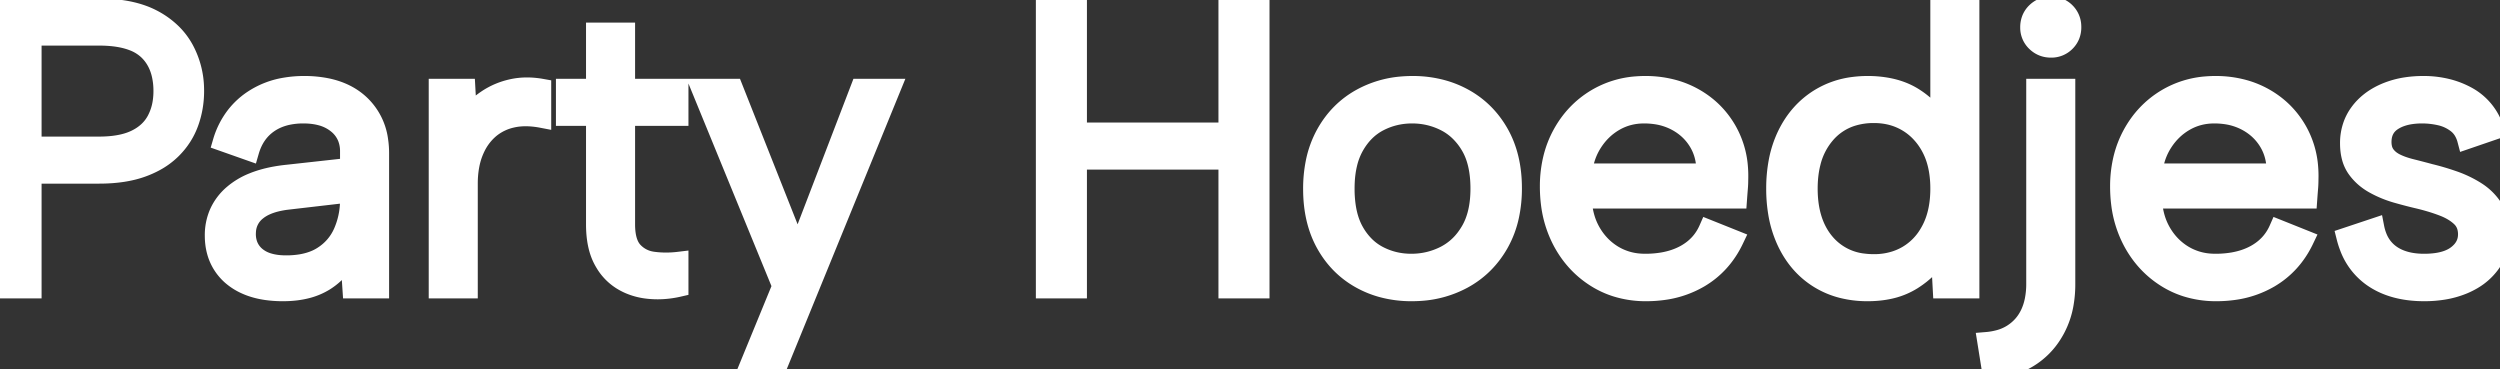 <svg xmlns="http://www.w3.org/2000/svg" width="124.6" height="18.4" viewBox="0 0 124.6 18.4"><rect x="0" y="0" width="124.6" height="18.4" fill="#333333" stroke="none"/><g id="svgGroup" stroke-linecap="round" fill-rule="evenodd" font-size="9pt" stroke="#ffffff" stroke-width="0.25mm" fill="#ffffff"><path d="M 52.1 14.4 L 52.1 0.4 L 53.7 0.4 L 53.7 6.58 L 61.2 6.58 L 61.2 0.4 L 62.8 0.4 L 62.8 14.4 L 61.2 14.4 L 61.2 7.98 L 53.7 7.98 L 53.7 14.4 L 52.1 14.4 Z M 39.76 12.48 L 42.86 4.4 L 44.42 4.4 L 38.7 18.4 L 37.26 18.4 L 38.96 14.26 L 34.92 4.4 L 36.56 4.4 L 39.76 12.48 Z M 116.92 11.82 L 118.36 11.34 A 2.66 2.66 0 0 0 118.503 11.825 A 1.956 1.956 0 0 0 118.8 12.33 Q 119.12 12.72 119.63 12.92 A 2.791 2.791 0 0 0 120.22 13.076 Q 120.492 13.119 120.8 13.12 A 4.611 4.611 0 0 0 120.82 13.12 A 4.387 4.387 0 0 0 121.419 13.082 Q 122.048 12.995 122.43 12.71 Q 122.98 12.3 122.98 11.68 A 1.33 1.33 0 0 0 122.927 11.294 A 1.042 1.042 0 0 0 122.65 10.84 Q 122.335 10.535 121.829 10.329 A 3.692 3.692 0 0 0 121.78 10.31 A 8.538 8.538 0 0 0 121.135 10.09 A 10.834 10.834 0 0 0 120.58 9.94 Q 120.06 9.82 119.46 9.65 Q 118.86 9.48 118.32 9.18 Q 117.78 8.88 117.44 8.4 A 1.74 1.74 0 0 1 117.18 7.825 Q 117.1 7.518 117.1 7.14 A 2.656 2.656 0 0 1 117.257 6.216 A 2.425 2.425 0 0 1 117.57 5.63 Q 118.04 4.98 118.87 4.62 A 4.275 4.275 0 0 1 119.944 4.319 A 5.656 5.656 0 0 1 120.78 4.26 A 4.861 4.861 0 0 1 122.073 4.426 A 4.126 4.126 0 0 1 122.99 4.8 A 2.838 2.838 0 0 1 124.27 6.288 A 3.702 3.702 0 0 1 124.34 6.48 L 122.94 6.96 A 1.686 1.686 0 0 0 122.774 6.553 A 1.305 1.305 0 0 0 122.43 6.16 Q 122.06 5.88 121.61 5.78 Q 121.16 5.68 120.72 5.68 A 3.791 3.791 0 0 0 120.143 5.721 Q 119.631 5.8 119.27 6.03 Q 118.72 6.38 118.72 7.08 A 1.321 1.321 0 0 0 118.749 7.362 A 0.926 0.926 0 0 0 118.9 7.71 A 1.241 1.241 0 0 0 119.205 8.005 A 1.6 1.6 0 0 0 119.4 8.12 A 3.096 3.096 0 0 0 119.738 8.263 Q 119.933 8.333 120.16 8.39 Q 120.6 8.5 121.12 8.64 A 12.19 12.19 0 0 1 122.15 8.939 A 13.421 13.421 0 0 1 122.3 8.99 Q 122.9 9.2 123.42 9.53 Q 123.94 9.86 124.27 10.37 Q 124.591 10.866 124.6 11.599 A 3.455 3.455 0 0 1 124.6 11.64 A 2.712 2.712 0 0 1 124.465 12.51 A 2.385 2.385 0 0 1 124.12 13.17 A 2.941 2.941 0 0 1 123.239 13.955 A 3.754 3.754 0 0 1 122.79 14.18 A 4.422 4.422 0 0 1 121.748 14.471 A 5.978 5.978 0 0 1 120.82 14.54 Q 119.28 14.54 118.27 13.85 A 3.207 3.207 0 0 1 117.078 12.319 A 4.298 4.298 0 0 1 116.92 11.82 Z M 96.84 6.42 L 96.68 6.44 L 96.68 0 L 98.18 0 L 98.18 14.4 L 96.8 14.4 L 96.7 12.54 Q 96.24 13.38 95.33 13.96 A 3.58 3.58 0 0 1 94.134 14.437 Q 93.645 14.54 93.08 14.54 A 5.101 5.101 0 0 1 91.797 14.385 A 4.133 4.133 0 0 1 90.67 13.91 Q 89.64 13.28 89.07 12.12 A 5.439 5.439 0 0 1 88.594 10.601 A 7.348 7.348 0 0 1 88.5 9.4 A 7.195 7.195 0 0 1 88.617 8.07 A 5.294 5.294 0 0 1 89.07 6.69 Q 89.64 5.54 90.67 4.9 A 4.239 4.239 0 0 1 92.392 4.303 A 5.422 5.422 0 0 1 93.08 4.26 A 5.373 5.373 0 0 1 94.116 4.355 Q 94.762 4.481 95.275 4.778 A 3.271 3.271 0 0 1 95.44 4.88 A 4.215 4.215 0 0 1 96.387 5.722 A 3.718 3.718 0 0 1 96.84 6.42 Z M 18.92 14.4 L 17.54 14.4 L 17.42 12.6 Q 17 13.52 16.18 14.03 A 3.199 3.199 0 0 1 15.217 14.42 Q 14.805 14.518 14.325 14.536 A 5.937 5.937 0 0 1 14.1 14.54 A 5.737 5.737 0 0 1 13.275 14.484 Q 12.835 14.42 12.463 14.283 A 3.264 3.264 0 0 1 12.26 14.2 A 2.882 2.882 0 0 1 11.551 13.757 A 2.469 2.469 0 0 1 11.09 13.23 Q 10.68 12.6 10.68 11.74 A 2.746 2.746 0 0 1 10.911 10.601 A 2.671 2.671 0 0 1 11.62 9.67 A 3.548 3.548 0 0 1 12.603 9.082 Q 13.063 8.894 13.626 8.784 A 7.848 7.848 0 0 1 14.34 8.68 L 17.42 8.34 L 17.42 7.54 A 1.837 1.837 0 0 0 17.303 6.874 A 1.644 1.644 0 0 0 16.8 6.19 A 2.117 2.117 0 0 0 16.004 5.788 Q 15.695 5.704 15.329 5.685 A 4.139 4.139 0 0 0 15.12 5.68 A 3.72 3.72 0 0 0 14.347 5.756 Q 13.814 5.869 13.403 6.151 A 2.383 2.383 0 0 0 13.39 6.16 Q 12.7 6.64 12.44 7.54 L 11.08 7.06 A 3.943 3.943 0 0 1 11.754 5.743 A 3.663 3.663 0 0 1 12.55 5 A 4.107 4.107 0 0 1 14.2 4.34 A 5.559 5.559 0 0 1 15.16 4.26 A 5.598 5.598 0 0 1 16.267 4.363 Q 17.273 4.566 17.93 5.17 A 3.004 3.004 0 0 1 18.871 6.978 A 4.303 4.303 0 0 1 18.92 7.64 L 18.92 14.4 Z M 86.6 9.92 L 78.86 9.92 A 3.901 3.901 0 0 0 79.01 10.857 A 3.245 3.245 0 0 0 79.32 11.58 Q 79.74 12.3 80.43 12.71 A 2.94 2.94 0 0 0 81.73 13.11 A 3.598 3.598 0 0 0 82 13.12 A 5.116 5.116 0 0 0 82.885 13.047 Q 83.489 12.941 83.97 12.68 Q 84.78 12.24 85.14 11.42 L 86.44 11.94 Q 85.84 13.2 84.7 13.87 A 4.837 4.837 0 0 1 82.887 14.484 A 6.222 6.222 0 0 1 82.04 14.54 A 4.915 4.915 0 0 1 80.525 14.313 A 4.36 4.36 0 0 1 79.55 13.86 Q 78.46 13.18 77.84 12 A 5.398 5.398 0 0 1 77.269 10.128 A 6.812 6.812 0 0 1 77.22 9.3 A 5.888 5.888 0 0 1 77.395 7.839 A 4.923 4.923 0 0 1 77.84 6.7 Q 78.46 5.56 79.54 4.91 A 4.562 4.562 0 0 1 81.576 4.276 A 5.58 5.58 0 0 1 82 4.26 A 5.278 5.278 0 0 1 83.438 4.45 A 4.538 4.538 0 0 1 84.43 4.86 Q 85.5 5.46 86.1 6.52 A 4.365 4.365 0 0 1 86.646 8.347 Q 86.669 8.636 86.66 8.94 A 5.361 5.361 0 0 1 86.649 9.281 A 6.14 6.14 0 0 1 86.64 9.4 Q 86.62 9.64 86.6 9.92 Z M 115.02 9.92 L 107.28 9.92 A 3.901 3.901 0 0 0 107.43 10.857 A 3.245 3.245 0 0 0 107.74 11.58 Q 108.16 12.3 108.85 12.71 A 2.94 2.94 0 0 0 110.15 13.11 A 3.598 3.598 0 0 0 110.42 13.12 A 5.116 5.116 0 0 0 111.305 13.047 Q 111.909 12.941 112.39 12.68 Q 113.2 12.24 113.56 11.42 L 114.86 11.94 Q 114.26 13.2 113.12 13.87 A 4.837 4.837 0 0 1 111.307 14.484 A 6.222 6.222 0 0 1 110.46 14.54 A 4.915 4.915 0 0 1 108.945 14.313 A 4.36 4.36 0 0 1 107.97 13.86 Q 106.88 13.18 106.26 12 A 5.398 5.398 0 0 1 105.689 10.128 A 6.812 6.812 0 0 1 105.64 9.3 A 5.888 5.888 0 0 1 105.815 7.839 A 4.923 4.923 0 0 1 106.26 6.7 Q 106.88 5.56 107.96 4.91 A 4.562 4.562 0 0 1 109.996 4.276 A 5.58 5.58 0 0 1 110.42 4.26 A 5.278 5.278 0 0 1 111.858 4.45 A 4.538 4.538 0 0 1 112.85 4.86 Q 113.92 5.46 114.52 6.52 A 4.365 4.365 0 0 1 115.066 8.347 Q 115.089 8.636 115.08 8.94 A 5.361 5.361 0 0 1 115.069 9.281 A 6.14 6.14 0 0 1 115.06 9.4 Q 115.04 9.64 115.02 9.92 Z M 4.94 8.68 L 1.6 8.68 L 1.6 14.4 L 0 14.4 L 0 0.4 L 4.94 0.4 Q 6.186 0.4 7.091 0.723 A 4.002 4.002 0 0 1 7.63 0.96 A 4.063 4.063 0 0 1 8.569 1.639 A 3.443 3.443 0 0 1 9.19 2.46 A 4.257 4.257 0 0 1 9.698 4.398 A 5.014 5.014 0 0 1 9.7 4.54 Q 9.7 5.36 9.43 6.11 Q 9.16 6.86 8.58 7.44 A 3.682 3.682 0 0 1 7.706 8.081 A 4.748 4.748 0 0 1 7.1 8.35 Q 6.2 8.68 4.94 8.68 Z M 28.18 4.4 L 29.68 4.4 L 29.68 1.6 L 31.18 1.6 L 31.18 4.4 L 33.84 4.4 L 33.84 5.8 L 31.18 5.8 L 31.18 11.18 Q 31.18 12.094 31.565 12.515 A 1.054 1.054 0 0 0 31.57 12.52 A 1.585 1.585 0 0 0 32.485 13.007 A 2.01 2.01 0 0 0 32.57 13.02 Q 33.18 13.1 33.84 13.02 L 33.84 14.32 Q 33.3 14.445 32.774 14.445 A 4.375 4.375 0 0 1 32.31 14.42 A 3.238 3.238 0 0 1 31.374 14.182 A 2.926 2.926 0 0 1 30.97 13.97 A 2.555 2.555 0 0 1 30.148 13.13 A 3.132 3.132 0 0 1 30.03 12.92 Q 29.68 12.24 29.68 11.18 L 29.68 5.8 L 28.18 5.8 L 28.18 4.4 Z M 101.46 4.4 L 101.46 14.14 A 4.142 4.142 0 0 1 101.381 14.974 Q 101.235 15.684 100.82 16.17 A 2.358 2.358 0 0 1 99.604 16.92 A 3.365 3.365 0 0 1 99.02 17.02 L 99.24 18.4 Q 100.24 18.36 101.09 17.85 A 3.658 3.658 0 0 0 102.343 16.587 A 4.406 4.406 0 0 0 102.45 16.4 A 4.112 4.112 0 0 0 102.876 15.157 A 5.638 5.638 0 0 0 102.96 14.16 L 102.96 4.4 L 101.46 4.4 Z M 68.857 14.344 A 5.575 5.575 0 0 0 70.36 14.54 A 6.221 6.221 0 0 0 70.797 14.525 A 5.144 5.144 0 0 0 72.92 13.92 Q 74.06 13.3 74.72 12.14 A 4.867 4.867 0 0 0 75.244 10.74 A 6.504 6.504 0 0 0 75.38 9.38 Q 75.38 7.8 74.73 6.65 Q 74.08 5.5 72.95 4.88 A 4.863 4.863 0 0 0 71.974 4.476 A 5.577 5.577 0 0 0 70.4 4.26 A 6.156 6.156 0 0 0 69.878 4.282 A 5.057 5.057 0 0 0 67.85 4.88 Q 66.72 5.5 66.07 6.66 A 4.931 4.931 0 0 0 65.544 8.104 A 6.639 6.639 0 0 0 65.42 9.42 Q 65.42 11 66.06 12.15 Q 66.7 13.3 67.82 13.92 A 4.789 4.789 0 0 0 68.857 14.344 Z M 21.84 14.4 L 21.84 4.4 L 23.22 4.4 L 23.3 5.86 Q 23.7 5.32 24.27 4.94 Q 24.84 4.56 25.53 4.41 Q 26.22 4.26 27 4.4 L 27 5.9 A 4.587 4.587 0 0 0 26.498 5.832 Q 26.052 5.797 25.66 5.865 A 2.778 2.778 0 0 0 25.49 5.9 A 2.591 2.591 0 0 0 24.567 6.315 A 2.483 2.483 0 0 0 24.34 6.5 A 2.812 2.812 0 0 0 23.71 7.357 A 3.399 3.399 0 0 0 23.6 7.61 Q 23.34 8.28 23.34 9.16 L 23.34 14.4 L 21.84 14.4 Z M 70.34 13.12 Q 71.22 13.12 72 12.73 A 2.965 2.965 0 0 0 73.093 11.782 A 3.698 3.698 0 0 0 73.27 11.51 Q 73.76 10.68 73.76 9.4 Q 73.76 8.399 73.476 7.683 A 2.955 2.955 0 0 0 73.28 7.28 A 3.276 3.276 0 0 0 72.668 6.512 A 2.842 2.842 0 0 0 72.03 6.07 Q 71.26 5.68 70.38 5.68 Q 69.5 5.68 68.74 6.07 Q 67.98 6.46 67.51 7.29 A 3.361 3.361 0 0 0 67.173 8.167 Q 67.075 8.573 67.049 9.048 A 6.473 6.473 0 0 0 67.04 9.4 A 6.023 6.023 0 0 0 67.099 10.272 Q 67.205 10.995 67.5 11.52 A 3.225 3.225 0 0 0 68.061 12.261 A 2.739 2.739 0 0 0 68.71 12.73 Q 69.46 13.12 70.34 13.12 Z M 90.738 11.784 A 3.178 3.178 0 0 0 91 12.13 A 2.891 2.891 0 0 0 92.895 13.11 A 4.119 4.119 0 0 0 93.4 13.14 A 3.431 3.431 0 0 0 94.444 12.985 A 3.04 3.04 0 0 0 95.08 12.7 A 2.999 2.999 0 0 0 96.108 11.673 A 3.693 3.693 0 0 0 96.25 11.42 Q 96.68 10.58 96.68 9.4 A 5.43 5.43 0 0 0 96.609 8.499 Q 96.52 7.969 96.319 7.531 A 3.272 3.272 0 0 0 96.25 7.39 A 3.321 3.321 0 0 0 95.596 6.506 A 3.014 3.014 0 0 0 95.08 6.11 Q 94.34 5.66 93.4 5.66 A 3.6 3.6 0 0 0 92.321 5.814 A 2.854 2.854 0 0 0 91.01 6.67 A 3.416 3.416 0 0 0 90.27 8.109 Q 90.12 8.695 90.12 9.4 Q 90.12 10.841 90.738 11.784 Z M 1.6 7.28 L 4.94 7.28 Q 5.75 7.28 6.34 7.102 A 2.823 2.823 0 0 0 6.76 6.94 Q 7.46 6.6 7.79 5.98 A 2.784 2.784 0 0 0 8.081 5.08 A 3.616 3.616 0 0 0 8.12 4.54 A 3.616 3.616 0 0 0 8.031 3.715 Q 7.883 3.083 7.488 2.642 A 2.273 2.273 0 0 0 7.37 2.52 A 2.222 2.222 0 0 0 6.607 2.054 Q 5.948 1.804 4.97 1.8 A 7.803 7.803 0 0 0 4.94 1.8 L 1.6 1.8 L 1.6 7.28 Z M 78.88 8.62 L 85.02 8.62 A 3.588 3.588 0 0 0 85.021 8.537 Q 85.021 8.088 84.907 7.695 A 2.579 2.579 0 0 0 84.65 7.1 Q 84.26 6.44 83.56 6.06 A 3.118 3.118 0 0 0 82.494 5.717 A 4.004 4.004 0 0 0 81.94 5.68 Q 81.14 5.68 80.48 6.06 Q 79.82 6.44 79.39 7.11 Q 78.96 7.78 78.88 8.62 Z M 107.3 8.62 L 113.44 8.62 A 3.588 3.588 0 0 0 113.441 8.537 Q 113.441 8.088 113.327 7.695 A 2.579 2.579 0 0 0 113.07 7.1 Q 112.68 6.44 111.98 6.06 A 3.118 3.118 0 0 0 110.914 5.717 A 4.004 4.004 0 0 0 110.36 5.68 Q 109.56 5.68 108.9 6.06 Q 108.24 6.44 107.81 7.11 Q 107.38 7.78 107.3 8.62 Z M 17.42 9.94 L 17.42 9.62 L 14.32 9.98 A 4.521 4.521 0 0 0 13.742 10.085 Q 13.45 10.16 13.214 10.271 A 1.958 1.958 0 0 0 12.8 10.53 A 1.378 1.378 0 0 0 12.285 11.531 A 1.788 1.788 0 0 0 12.28 11.66 A 1.55 1.55 0 0 0 12.37 12.199 A 1.348 1.348 0 0 0 12.79 12.78 A 1.663 1.663 0 0 0 13.345 13.074 Q 13.587 13.152 13.881 13.182 A 3.793 3.793 0 0 0 14.26 13.2 A 4.515 4.515 0 0 0 15.014 13.141 Q 15.429 13.07 15.768 12.917 A 2.444 2.444 0 0 0 16.06 12.76 Q 16.76 12.32 17.09 11.57 A 3.954 3.954 0 0 0 17.417 10.111 A 4.595 4.595 0 0 0 17.42 9.94 Z M 102.22 2.4 Q 101.78 2.4 101.47 2.1 A 0.986 0.986 0 0 1 101.16 1.387 A 1.23 1.23 0 0 1 101.16 1.36 A 1.119 1.119 0 0 1 101.224 0.976 A 0.986 0.986 0 0 1 101.47 0.6 Q 101.78 0.3 102.22 0.3 A 1.064 1.064 0 0 1 102.637 0.38 A 1.008 1.008 0 0 1 102.96 0.6 A 1.013 1.013 0 0 1 103.258 1.282 A 1.35 1.35 0 0 1 103.26 1.36 A 1.064 1.064 0 0 1 103.18 1.777 A 1.008 1.008 0 0 1 102.96 2.1 A 1.003 1.003 0 0 1 102.234 2.4 A 1.282 1.282 0 0 1 102.22 2.4 Z"></path></g></svg>